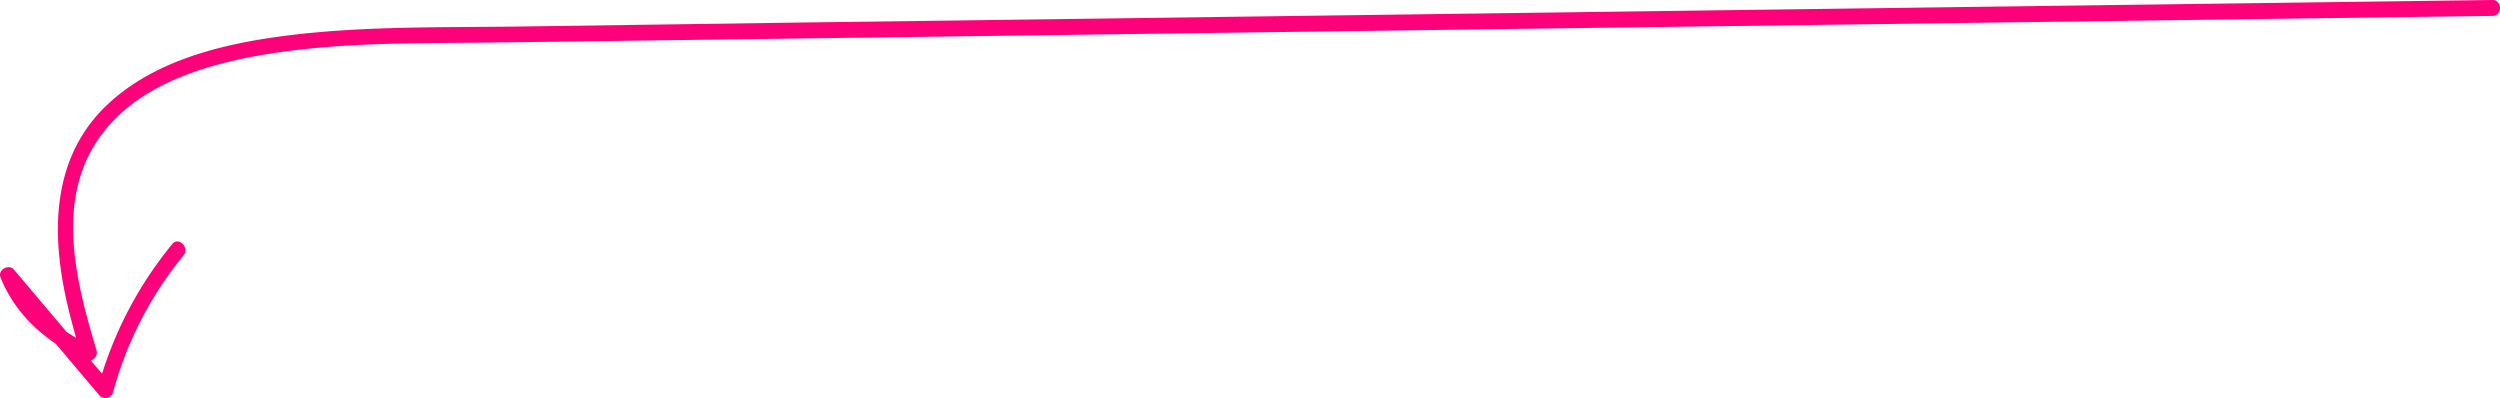 <?xml version="1.0" encoding="UTF-8"?> <svg xmlns="http://www.w3.org/2000/svg" viewBox="0 0 471.01 75.02"> <defs> <style>.cls-1{fill:#ff007a;}</style> </defs> <g id="Слой_2" data-name="Слой 2"> <g id="Слой_1-2" data-name="Слой 1"> <path class="cls-1" d="M469.56,0,363.34,1.41,257.12,2.83,150.43,4.25,97.55,5c-15,.2-30.21-.14-45.14,1.92-11.83,1.63-24.7,5-33.26,13.86-9.57,10-9.4,23.82-6.48,36.47.76,3.25,1.67,6.47,2.63,9.67l2.2-1.69C11.25,62.45,5.54,57.93,3,51.43L.47,52.89,18.8,74.58a1.51,1.51,0,0,0,2.5-.67A69.08,69.08,0,0,1,34.56,48.13c1.2-1.49-.91-3.63-2.12-2.13a72.67,72.67,0,0,0-14,27.12l2.51-.67Q11.76,61.62,2.6,50.77c-.94-1.11-3.06.08-2.51,1.46C2.94,59.47,9,64.7,16,67.77a1.52,1.52,0,0,0,2.2-1.7c-3.65-12.24-7.6-26.92-.43-38.68C24.47,16.4,38,12.23,50,10.25,64.44,7.86,79.23,8.19,93.81,8l51.47-.68L249.16,5.93,353.05,4.55,456.46,3.17,469.56,3c1.93,0,1.94-3,0-3"></path> </g> </g> </svg> 